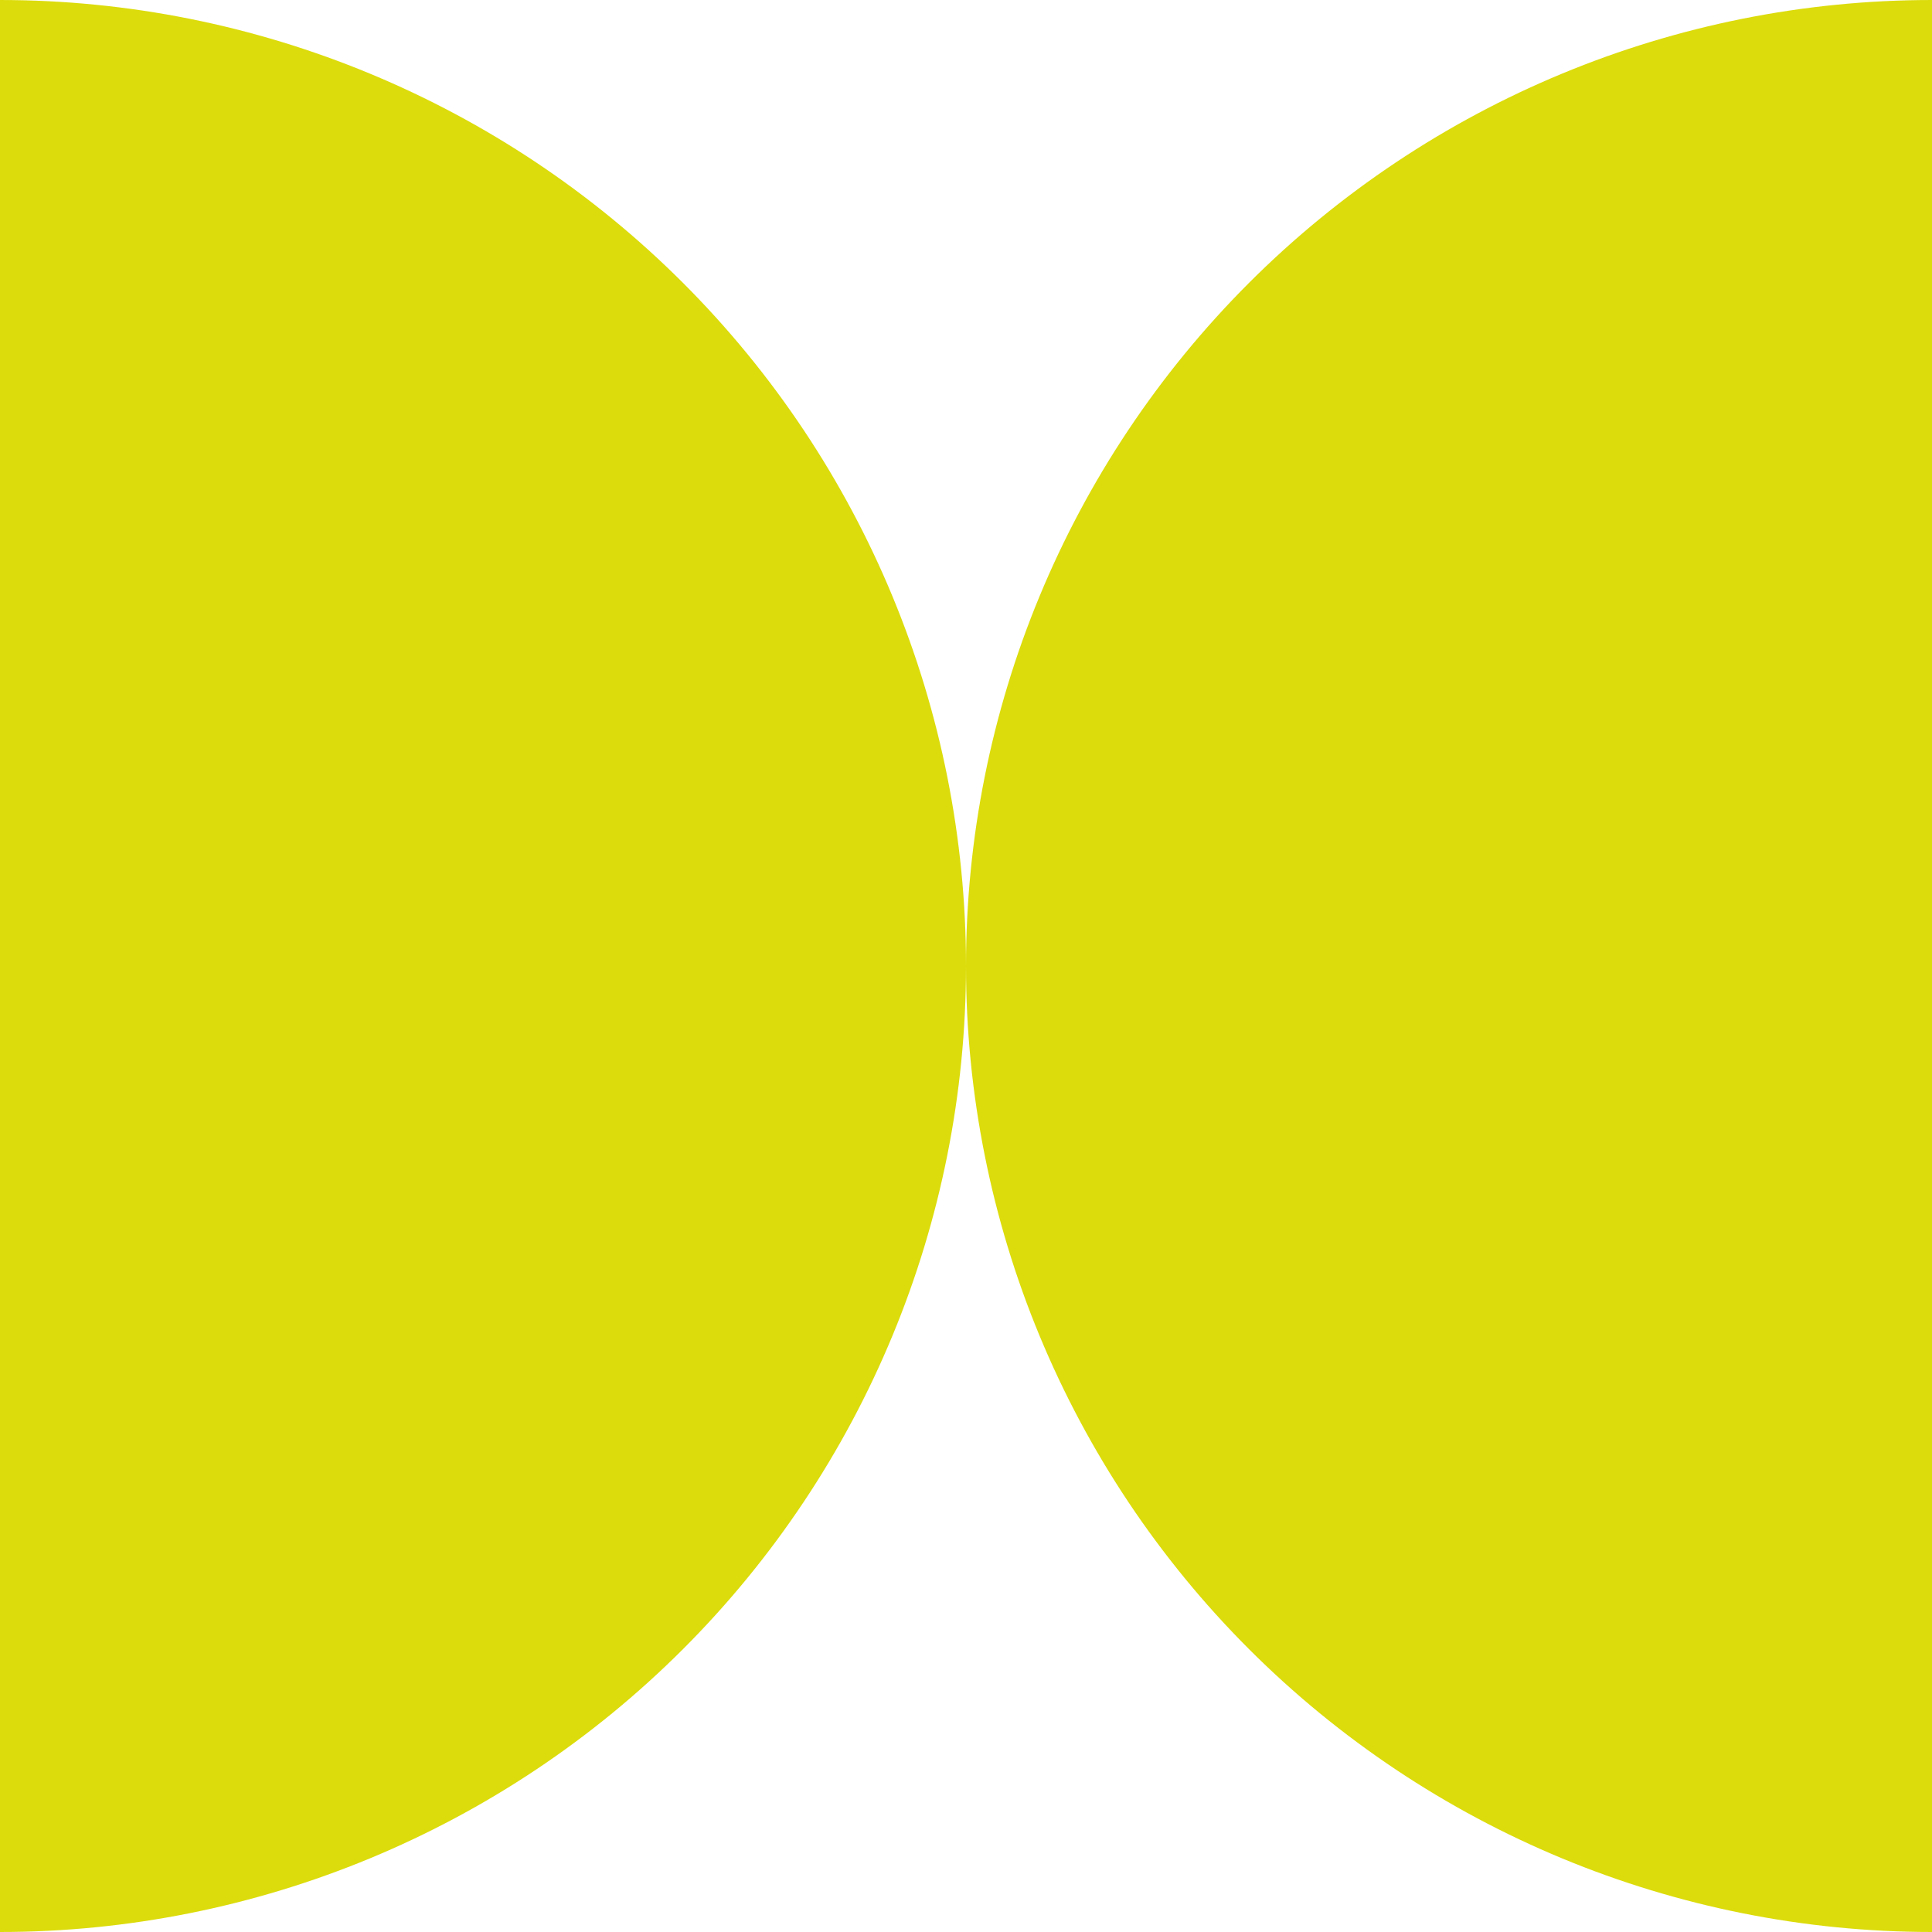 <?xml version="1.0" encoding="UTF-8"?> <!-- Generator: Adobe Illustrator 26.4.1, SVG Export Plug-In . SVG Version: 6.00 Build 0) --> <svg xmlns="http://www.w3.org/2000/svg" xmlns:xlink="http://www.w3.org/1999/xlink" id="Layer_1" x="0px" y="0px" viewBox="0 0 704 704" style="enable-background:new 0 0 704 704;" xml:space="preserve"> <style type="text/css"> .st0{fill:#DCDC0C;} </style> <g> <path class="st0" d="M0,0c93.4,0,182.9,37.1,248.9,103.1c66,66,103.1,155.5,103.1,248.9s-37.1,182.9-103.1,248.9 C182.9,666.9,93.4,704,0,704V352V0z"></path> <path class="st0" d="M704,0c-93.4,0-182.9,37.1-248.9,103.1C389.1,169.1,352,258.6,352,352s37.1,182.9,103.1,248.9 c66,66,155.5,103.1,248.9,103.1V352V0z"></path> </g> </svg> 
